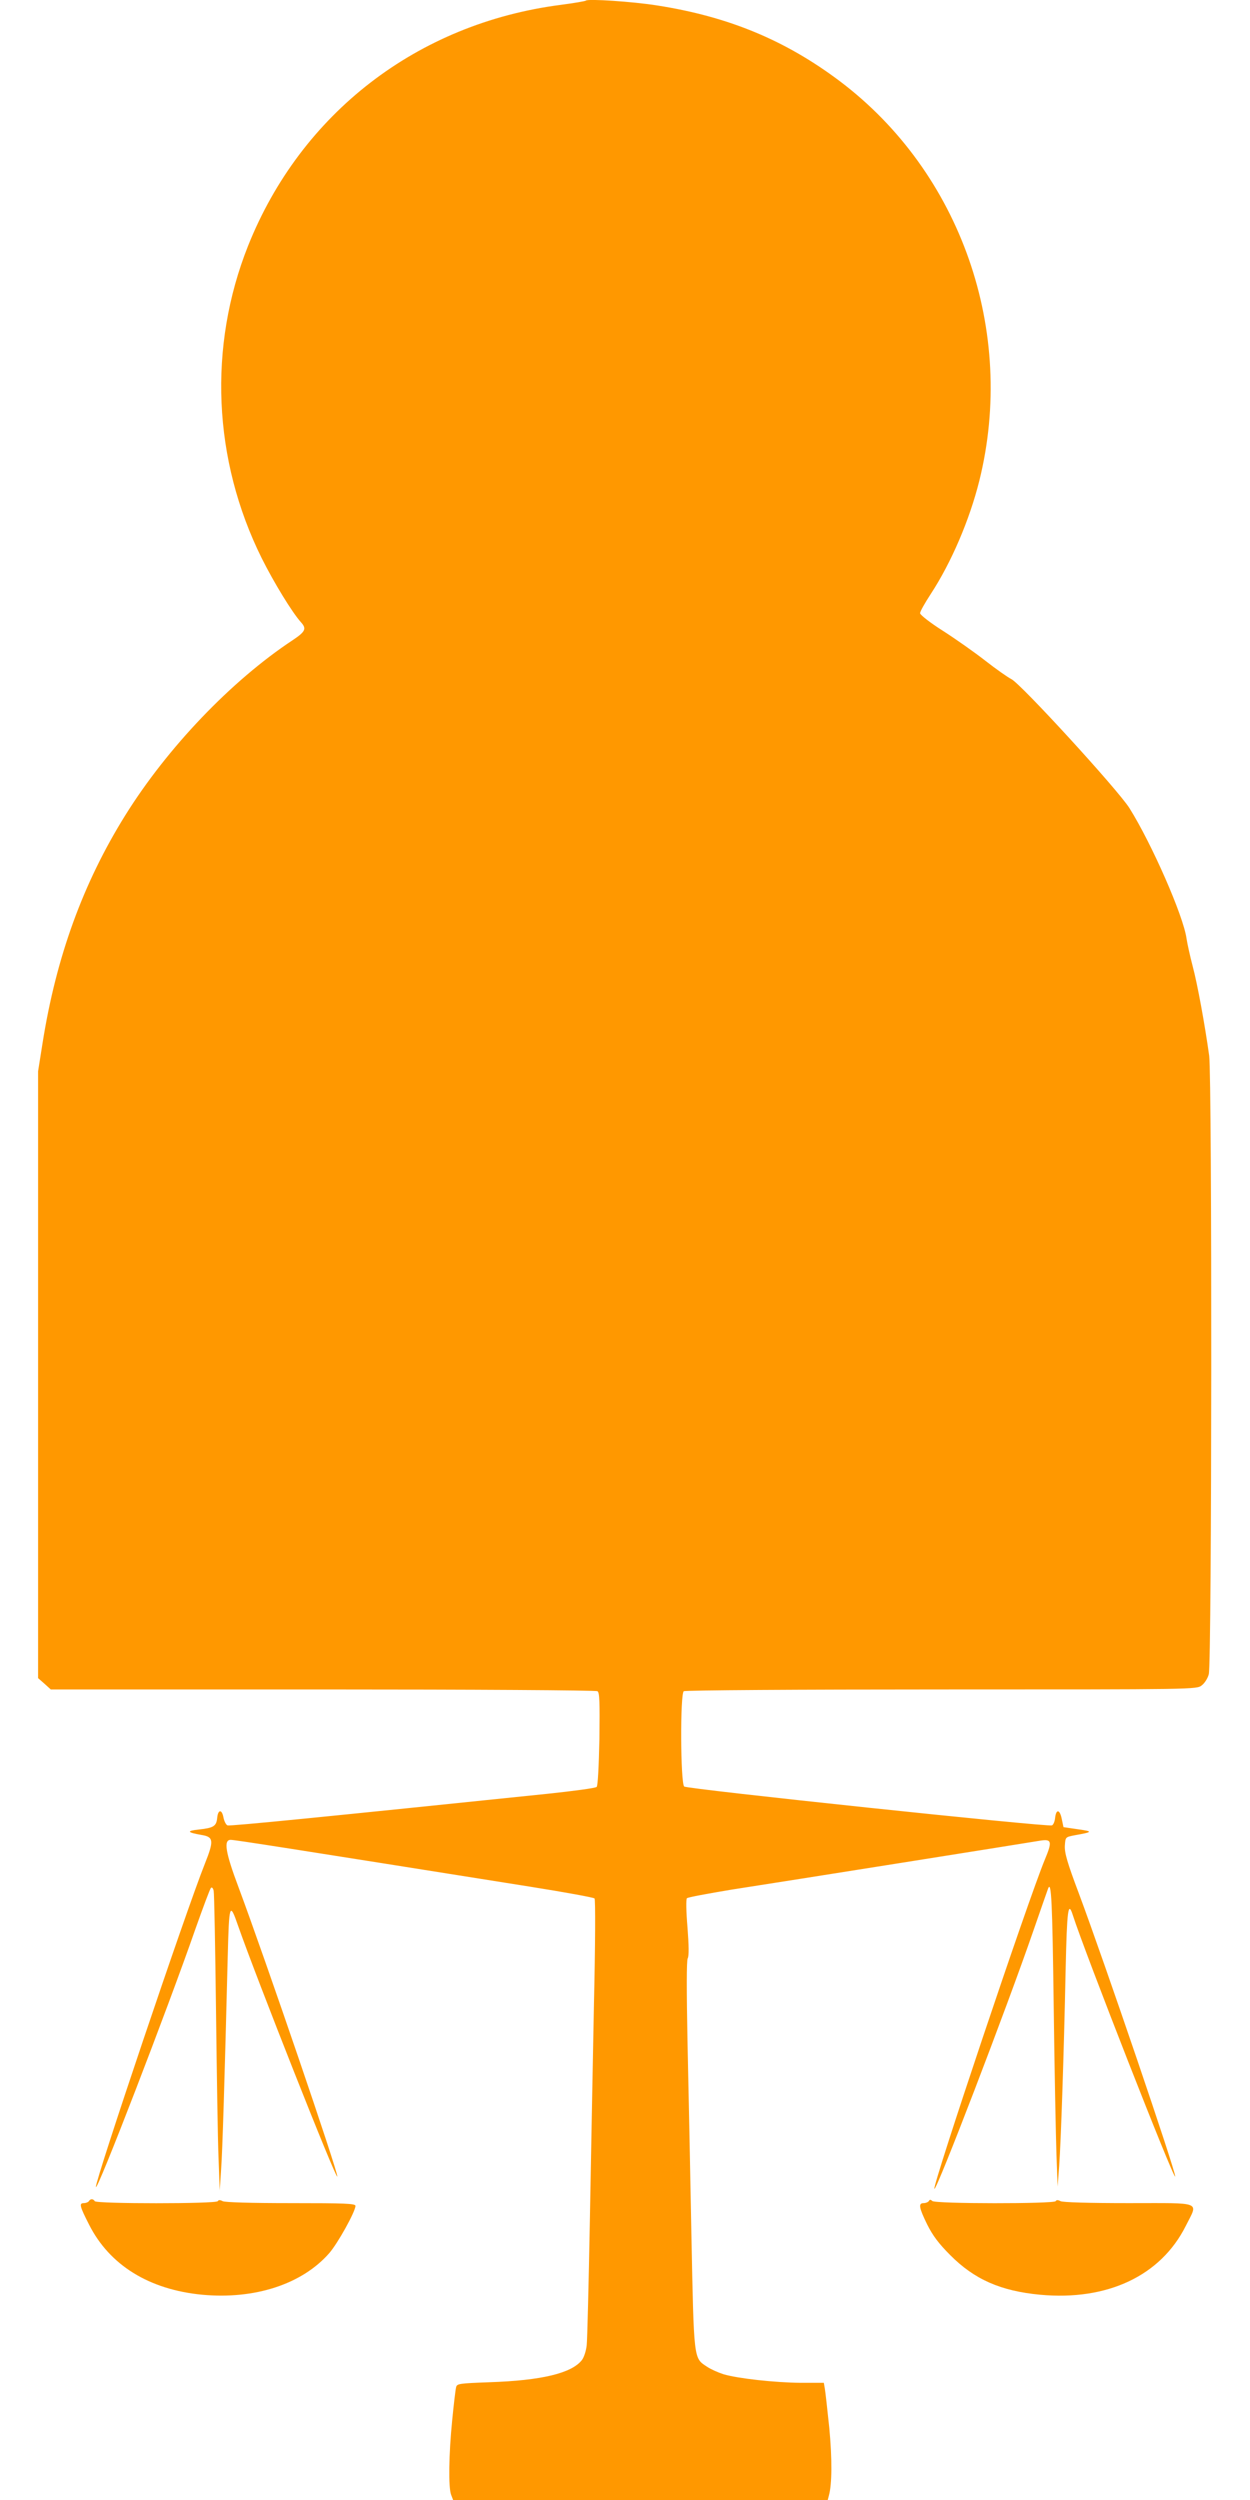 <?xml version="1.0" standalone="no"?>
<!DOCTYPE svg PUBLIC "-//W3C//DTD SVG 20010904//EN"
 "http://www.w3.org/TR/2001/REC-SVG-20010904/DTD/svg10.dtd">
<svg version="1.0" xmlns="http://www.w3.org/2000/svg"
 width="640pt" height="1280pt" viewBox="0 0 640 1280"
 preserveAspectRatio="xMidYMid meet">
<g transform="translate(0,1280) scale(0.1,-0.1)"
fill="#ff9800" stroke="none">
<path d="M3000 12797 c-3 -3 -61 -13 -130 -22 -733 -95 -1329 -555 -1600
-1234 -205 -516 -180 -1095 70 -1599 63 -126 156 -278 201 -328 30 -33 23 -48
-43 -92 -313 -207 -641 -550 -857 -897 -216 -347 -353 -724 -423 -1165 l-23
-145 0 -1553 0 -1554 33 -29 32 -29 1393 0 c765 0 1398 -4 1406 -9 11 -7 12
-54 10 -244 -3 -140 -8 -240 -14 -246 -6 -6 -118 -21 -250 -35 -1121 -116
-1629 -167 -1640 -162 -8 3 -17 21 -21 41 -8 43 -28 41 -32 -3 -4 -42 -19 -51
-93 -59 -66 -7 -62 -15 13 -28 62 -10 64 -29 17 -147 -97 -243 -561 -1620
-558 -1655 3 -33 366 908 510 1322 39 110 74 204 79 209 5 5 11 -1 14 -15 3
-13 8 -289 12 -614 4 -324 9 -664 13 -755 l6 -165 7 105 c7 96 18 455 34 1093
7 272 10 281 53 157 93 -266 502 -1301 508 -1284 6 17 -368 1112 -506 1482
-67 178 -77 242 -40 242 22 0 308 -45 1534 -240 176 -28 324 -55 329 -60 5 -5
4 -237 -3 -542 -6 -293 -15 -794 -21 -1113 -6 -319 -13 -603 -16 -632 -3 -29
-14 -63 -25 -77 -53 -67 -206 -104 -472 -113 -159 -6 -168 -7 -172 -27 -3 -12
-12 -88 -20 -170 -17 -170 -20 -343 -5 -380 l10 -26 959 0 959 0 6 23 c16 58
17 185 2 346 -10 95 -20 186 -23 202 l-5 29 -117 0 c-133 1 -323 22 -397 44
-28 9 -66 26 -85 39 -68 45 -66 29 -79 677 -6 322 -15 767 -20 990 -5 259 -5
411 1 423 7 11 6 67 -1 158 -7 83 -8 145 -3 150 5 5 108 24 228 44 272 42
1524 241 1582 251 58 9 61 -5 23 -96 -87 -210 -578 -1675 -566 -1687 11 -11
369 922 507 1322 38 110 72 207 75 215 17 46 22 -67 29 -605 4 -324 11 -664
14 -755 l6 -165 8 105 c9 127 24 569 33 1003 7 312 13 357 37 281 62 -193 518
-1357 524 -1338 6 17 -363 1101 -493 1449 -60 159 -74 209 -72 245 3 44 3 44
48 53 96 17 98 20 20 31 l-75 11 -9 43 c-10 49 -29 51 -34 3 -2 -18 -9 -34
-16 -37 -23 -9 -1870 186 -1883 199 -19 19 -21 476 -2 488 8 5 590 9 1320 9
1302 0 1306 0 1332 21 15 11 31 37 36 57 16 59 17 3054 2 3167 -22 158 -60
367 -85 460 -13 50 -27 113 -31 140 -16 116 -178 485 -292 667 -59 94 -557
638 -605 661 -18 9 -78 51 -133 94 -55 43 -153 112 -217 153 -65 41 -117 82
-117 90 -1 8 24 52 54 98 106 162 199 380 249 580 190 765 -94 1579 -715 2047
-278 209 -569 330 -934 387 -125 20 -355 35 -365 25z"/>
<path d="M455 1530 c-3 -5 -15 -10 -26 -10 -25 0 -21 -16 27 -110 105 -208
308 -333 579 -359 270 -25 511 54 650 212 44 50 135 214 135 243 0 12 -54 14
-331 14 -202 0 -338 4 -349 10 -13 7 -21 7 -25 0 -8 -14 -622 -14 -630 0 -3 6
-10 10 -15 10 -5 0 -12 -4 -15 -10z"/>
<path d="M4756 1531 c-4 -6 -16 -11 -27 -11 -28 0 -24 -23 18 -109 28 -56 58
-97 118 -157 124 -125 259 -184 460 -203 345 -32 618 97 746 352 64 128 92
117 -292 117 -202 0 -338 4 -349 10 -13 7 -21 7 -25 0 -9 -14 -617 -14 -632 1
-8 8 -13 8 -17 0z"/>
</g>
</svg>
